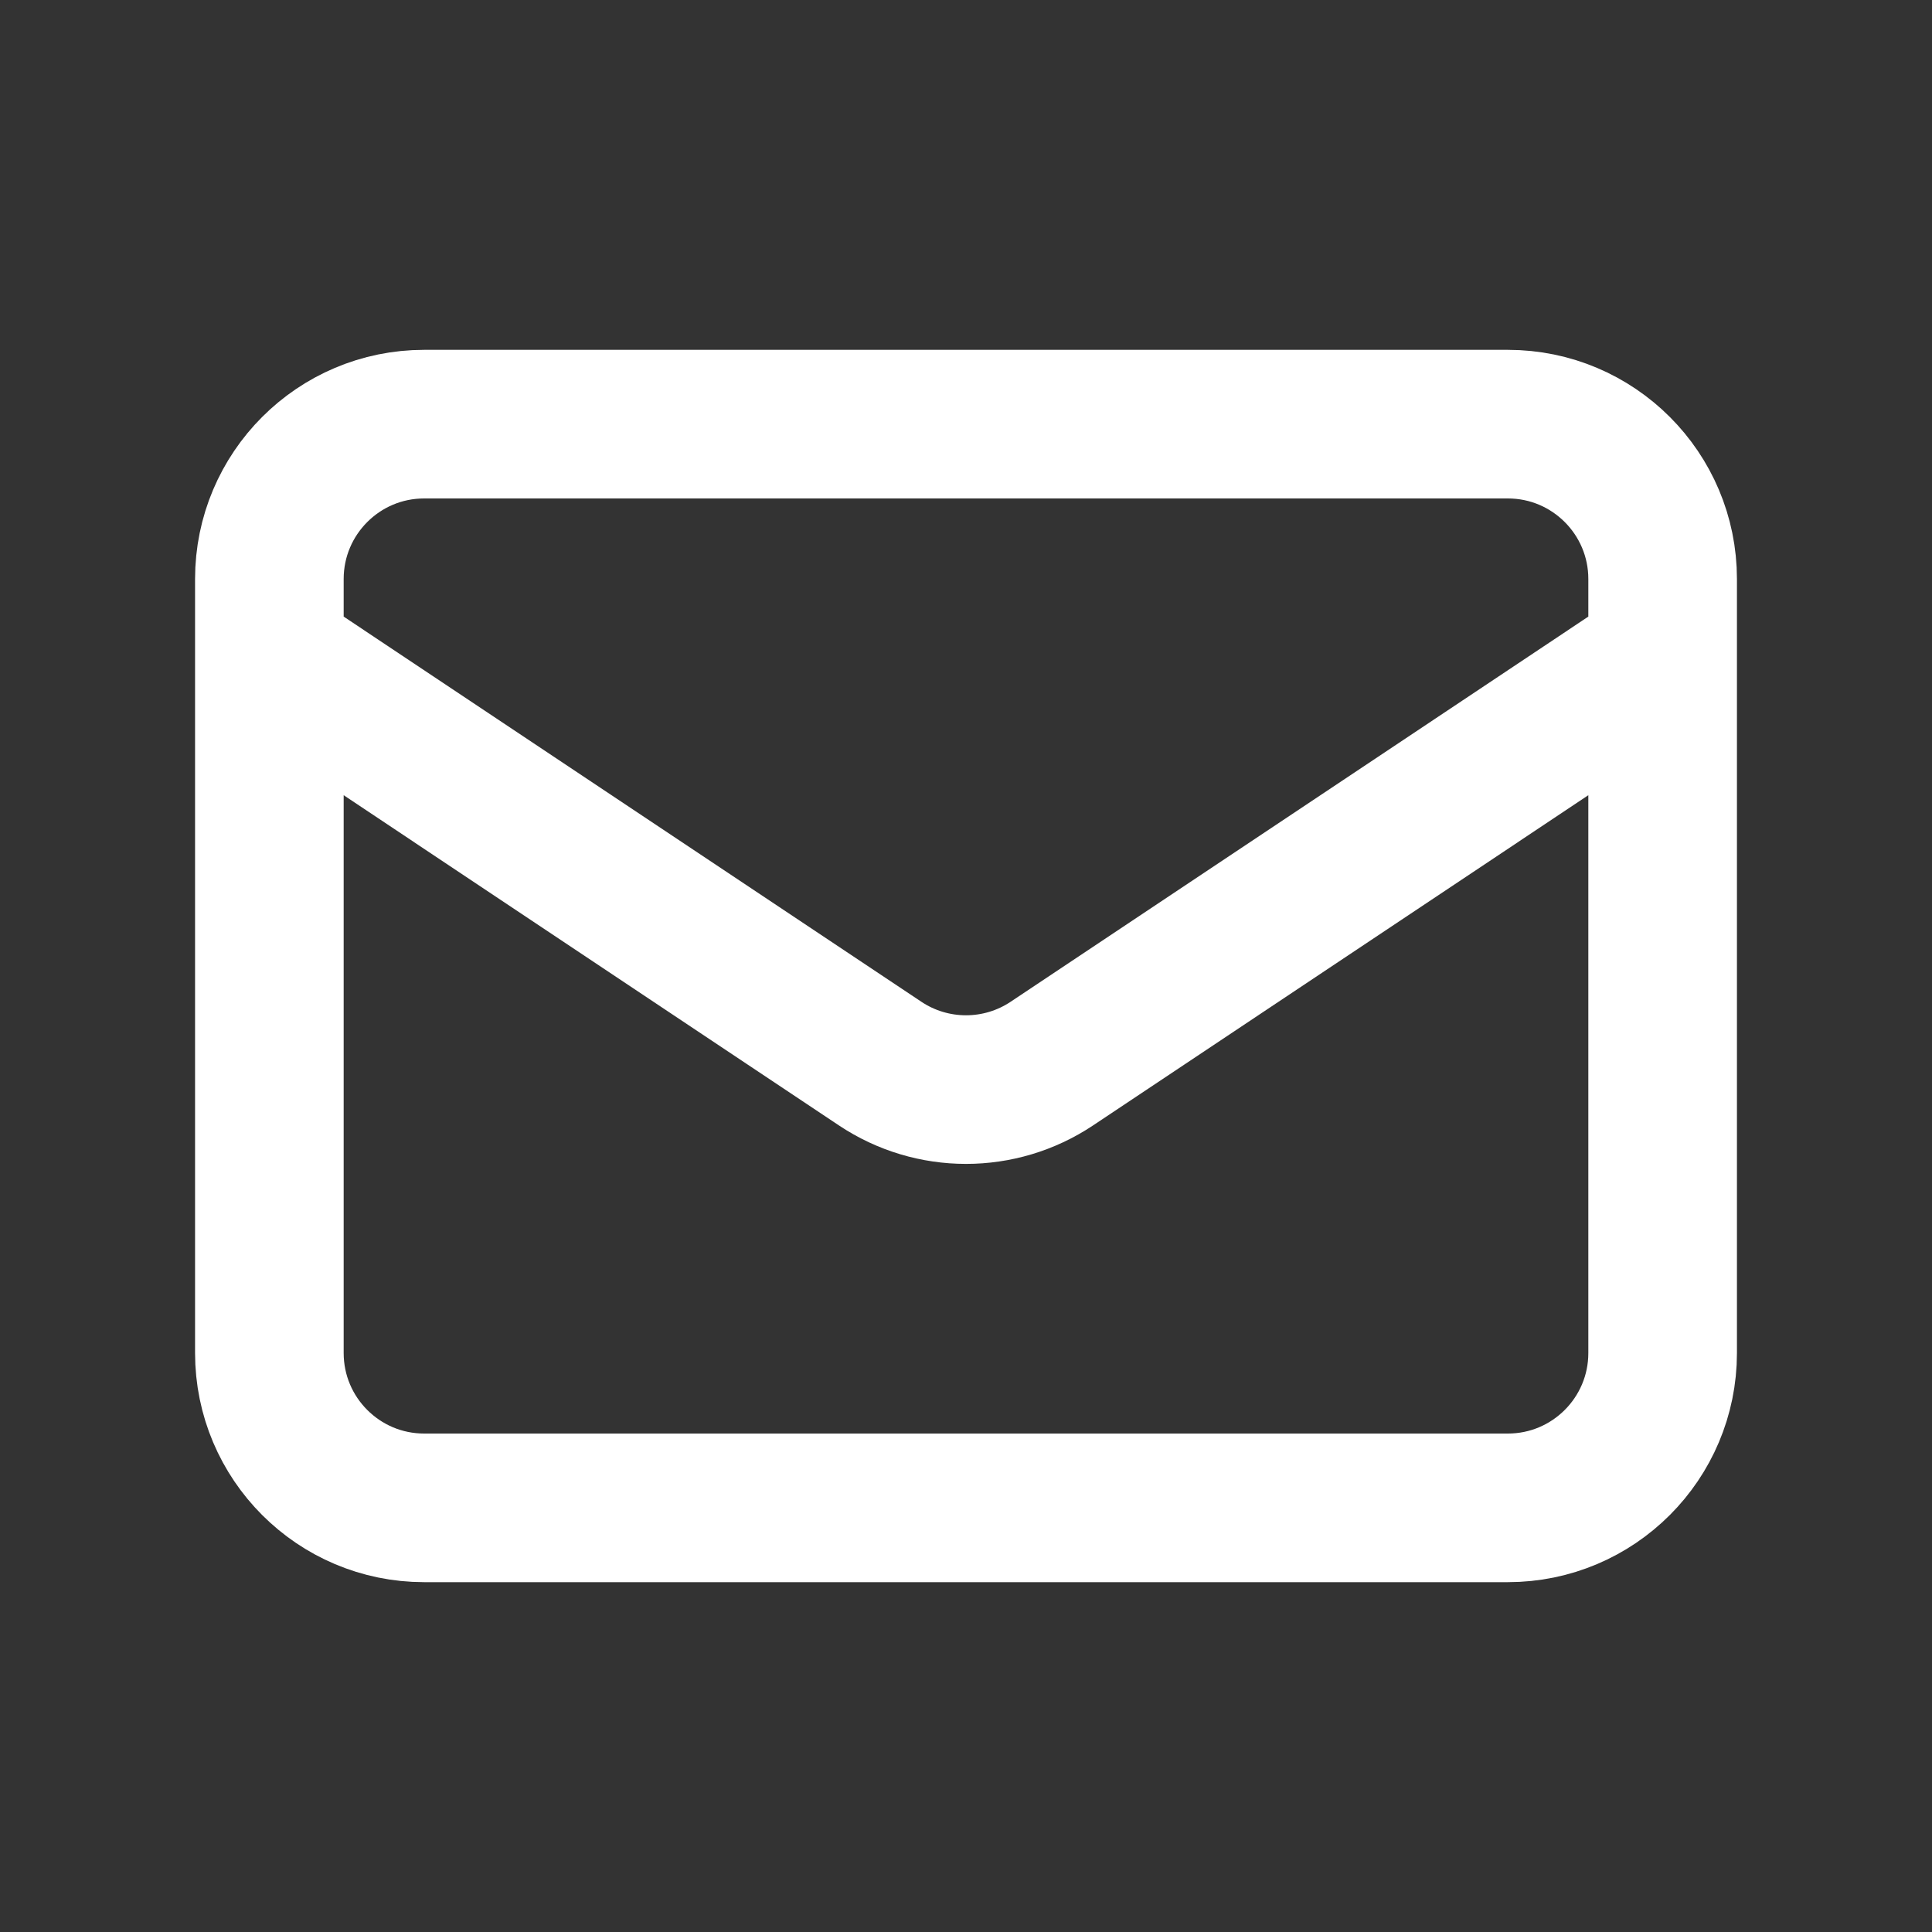 <svg width="26" height="26" viewBox="0 0 26 26" fill="none" xmlns="http://www.w3.org/2000/svg">
<rect x="0" y="0" width="26" height="26" fill="#333333" stroke="none"/>
<path d="M3.625 8.833L11.844 14.313C12.544 14.78 13.456 14.78 14.156 14.313L22.375 8.833M5.708 20.292H20.292C21.442 20.292 22.375 19.359 22.375 18.208V7.792C22.375 6.641 21.442 5.708 20.292 5.708H5.708C4.558 5.708 3.625 6.641 3.625 7.792V18.208C3.625 19.359 4.558 20.292 5.708 20.292Z" stroke="white" stroke-width="2" stroke-linecap="round" stroke-linejoin="round"/>
</svg>
